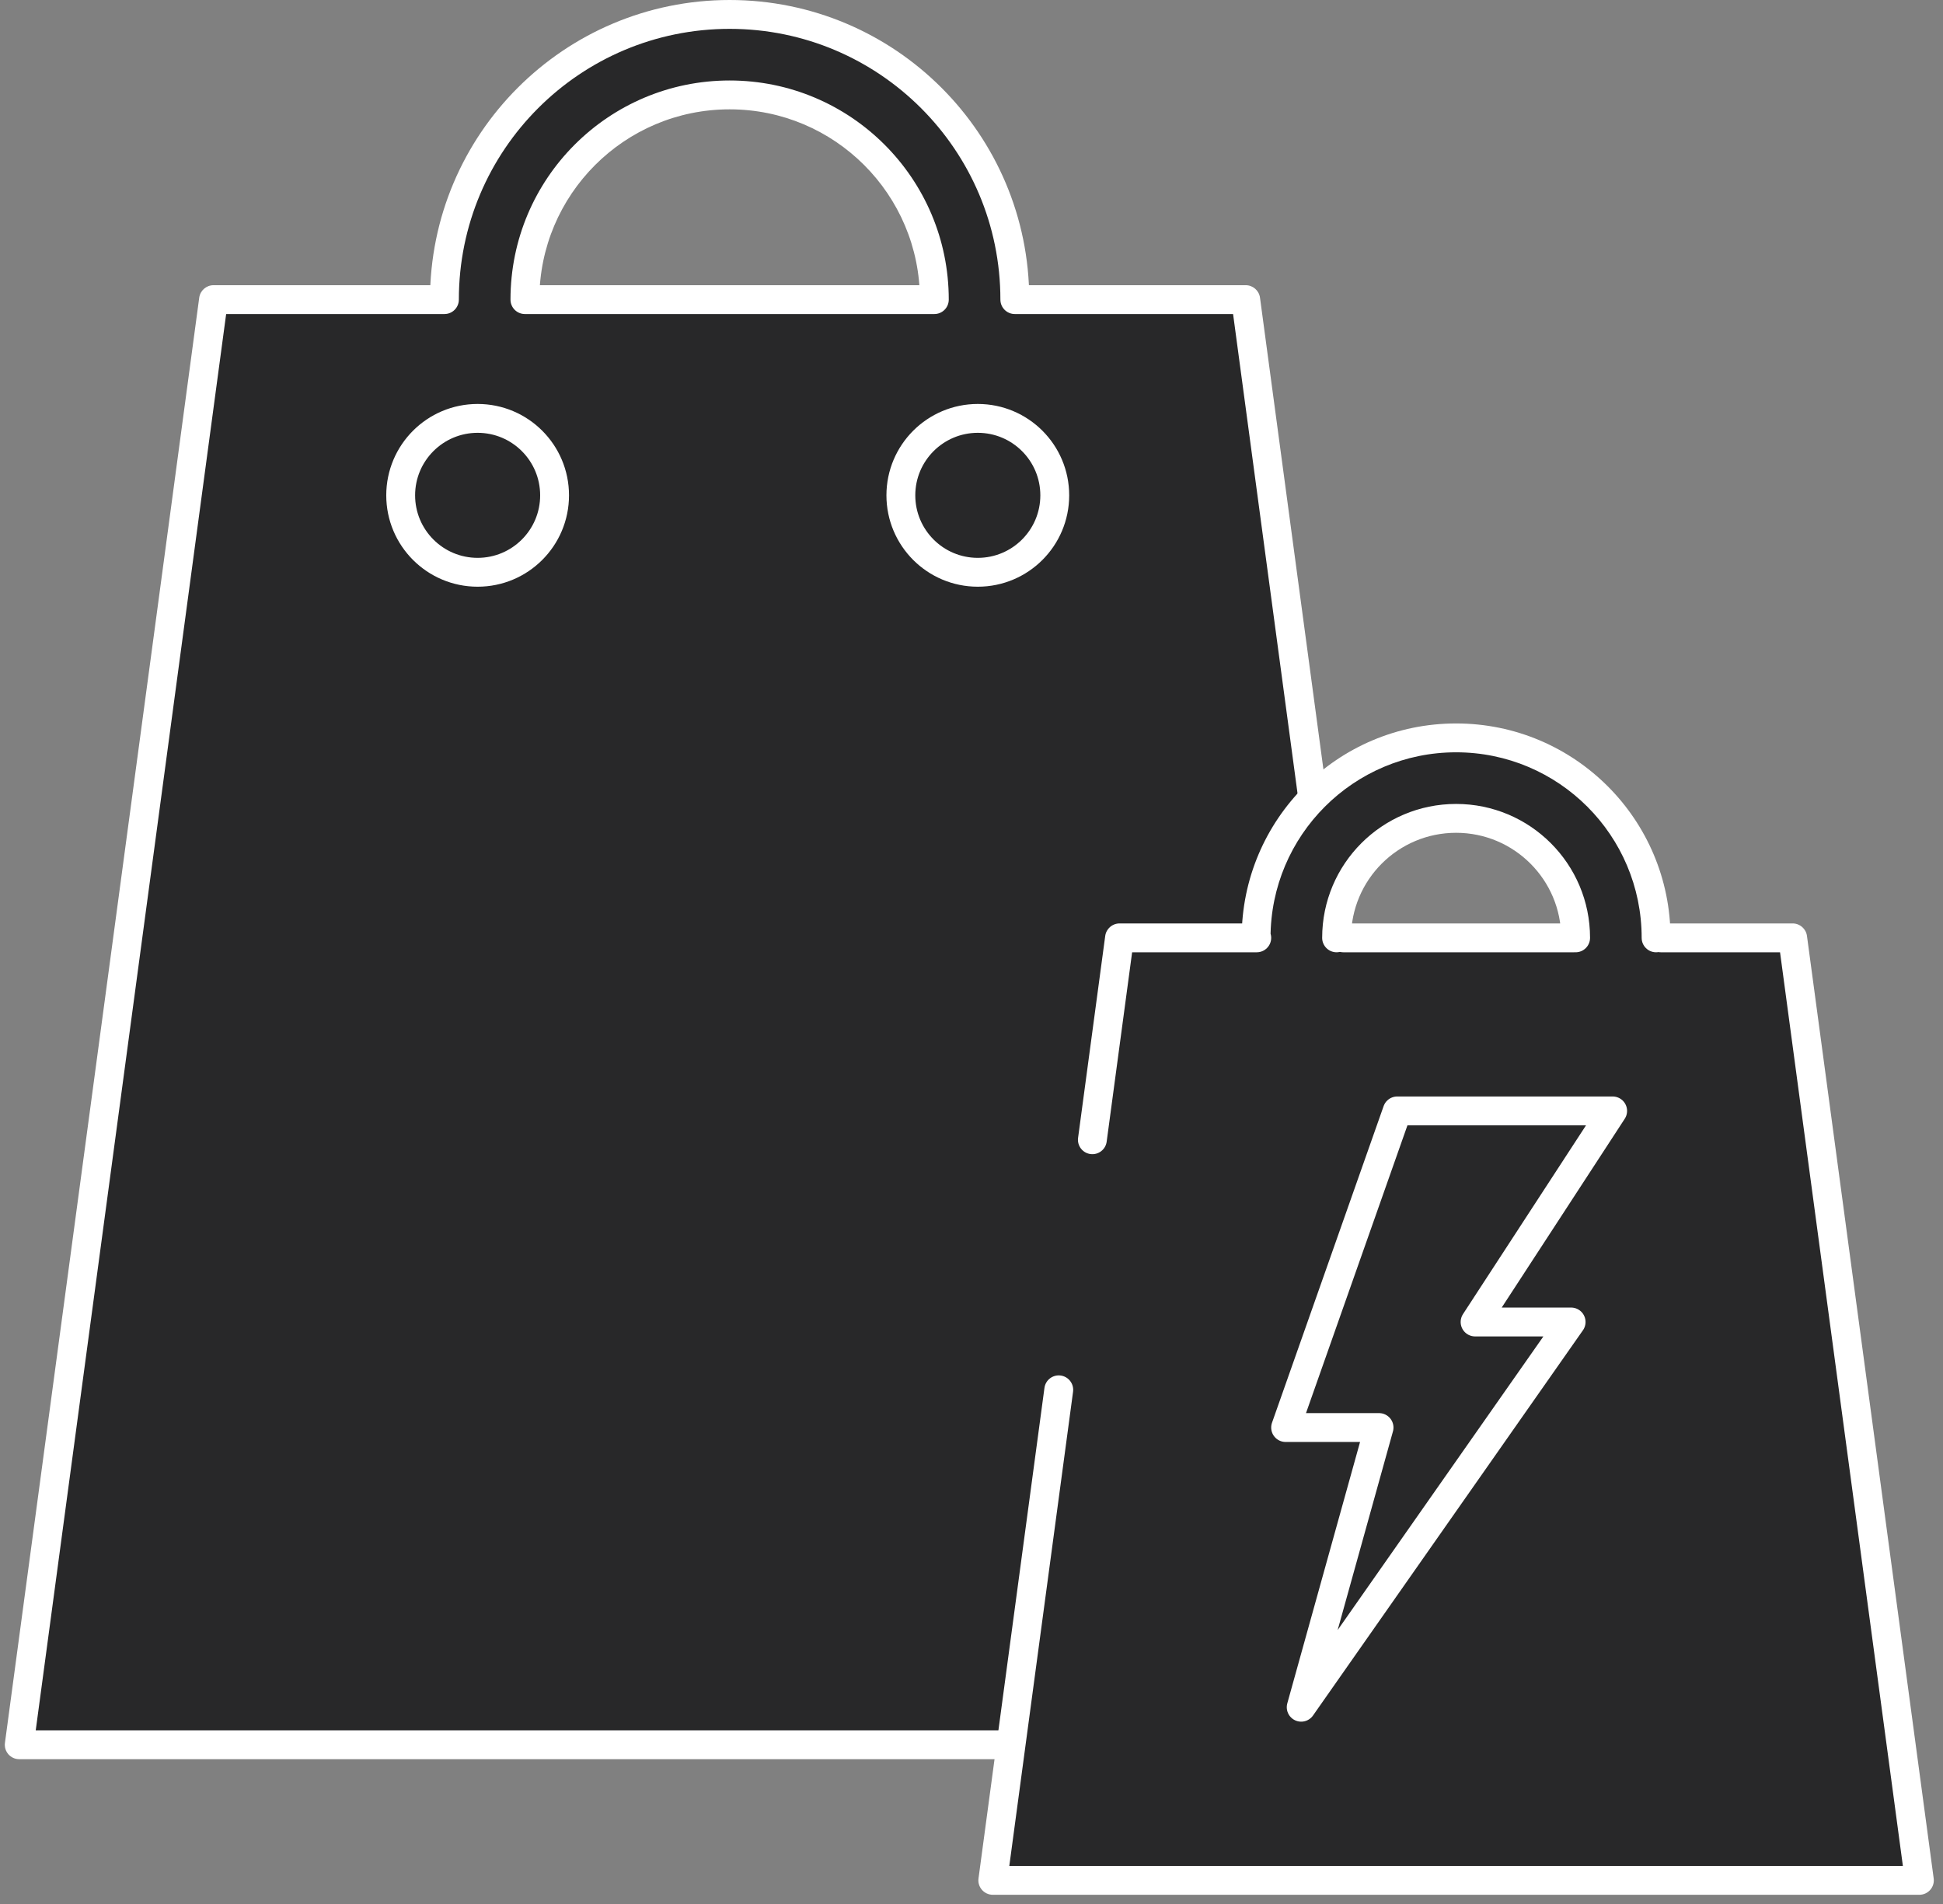 <?xml version="1.0" encoding="UTF-8"?> <svg xmlns="http://www.w3.org/2000/svg" width="101" height="99" viewBox="0 0 101 99" fill="none"><rect x="0" y="0" width="101" height="99" fill="#808080" stroke="none"/><path fill-rule="evenodd" clip-rule="evenodd" d="M27.286 15.576C27.286 9.699 32.05 4.934 37.927 4.934C43.804 4.934 48.568 9.699 48.568 15.576V15.576H27.286V15.576ZM23.102 15.576V15.576C23.102 7.388 29.739 0.75 37.927 0.75C46.115 0.75 52.752 7.388 52.752 15.576V15.576H64.754L74.853 90.702H1L11.1 15.576H23.102Z" fill="#282829"></path><path d="M48.568 15.576V16.326C48.983 16.326 49.318 15.99 49.318 15.576H48.568ZM27.286 15.576H26.536C26.536 15.99 26.871 16.326 27.286 16.326V15.576ZM23.102 15.576V16.326C23.516 16.326 23.852 15.99 23.852 15.576H23.102ZM52.752 15.576H52.002C52.002 15.99 52.338 16.326 52.752 16.326V15.576ZM64.754 15.576L65.497 15.476C65.447 15.104 65.129 14.826 64.754 14.826V15.576ZM74.853 90.702V91.452C75.07 91.452 75.275 91.359 75.418 91.196C75.56 91.033 75.625 90.817 75.597 90.602L74.853 90.702ZM1 90.702L0.257 90.602C0.228 90.817 0.293 91.033 0.435 91.196C0.578 91.359 0.784 91.452 1 91.452L1 90.702ZM11.1 15.576V14.826C10.724 14.826 10.406 15.104 10.356 15.476L11.1 15.576ZM37.927 4.184C31.636 4.184 26.536 9.284 26.536 15.576H28.036C28.036 10.113 32.464 5.684 37.927 5.684V4.184ZM49.318 15.576C49.318 9.284 44.218 4.184 37.927 4.184V5.684C43.39 5.684 47.818 10.113 47.818 15.576H49.318ZM49.318 15.576V15.576H47.818V15.576H49.318ZM48.568 14.826H27.286V16.326H48.568V14.826ZM26.536 15.576V15.576H28.036V15.576H26.536ZM23.852 15.576V15.576H22.352V15.576H23.852ZM23.852 15.576C23.852 7.802 30.154 1.5 37.927 1.5V0C29.325 0 22.352 6.974 22.352 15.576H23.852ZM37.927 1.5C45.7 1.5 52.002 7.802 52.002 15.576H53.502C53.502 6.974 46.529 0 37.927 0V1.5ZM52.002 15.576V15.576H53.502V15.576H52.002ZM64.754 14.826H52.752V16.326H64.754V14.826ZM75.597 90.602L65.497 15.476L64.01 15.676L74.11 90.802L75.597 90.602ZM1 91.452H74.853V89.952H1V91.452ZM10.356 15.476L0.257 90.602L1.743 90.802L11.843 15.676L10.356 15.476ZM23.102 14.826H11.1V16.326H23.102V14.826Z" fill="white"></path><path fill-rule="evenodd" clip-rule="evenodd" d="M69.478 48.755C69.478 45.324 72.259 42.543 75.69 42.543C79.121 42.543 81.903 45.324 81.903 48.755L69.478 48.755ZM65.294 48.755C65.294 43.013 69.948 38.359 75.69 38.359C81.432 38.359 86.086 43.013 86.086 48.755L93.186 48.755L99.772 97.751H51.607L58.194 48.755H65.294Z" fill="#282829"></path><path d="M93.186 48.755L93.929 48.655C93.879 48.283 93.561 48.005 93.186 48.005V48.755ZM99.772 97.751V98.501C99.989 98.501 100.195 98.407 100.337 98.244C100.48 98.082 100.545 97.865 100.516 97.651L99.772 97.751ZM51.607 97.751L50.864 97.651C50.835 97.865 50.9 98.082 51.043 98.244C51.185 98.407 51.391 98.501 51.607 98.501V97.751ZM58.194 48.755V48.005C57.819 48.005 57.501 48.283 57.451 48.655L58.194 48.755ZM65.328 49.505C65.742 49.505 66.078 49.169 66.078 48.755C66.078 48.341 65.742 48.005 65.328 48.005V49.505ZM69.828 48.005C69.413 48.005 69.078 48.341 69.078 48.755C69.078 49.169 69.413 49.505 69.828 49.505V48.005ZM81.828 49.505C82.242 49.505 82.578 49.169 82.578 48.755C82.578 48.341 82.242 48.005 81.828 48.005V49.505ZM86.328 48.005C85.913 48.005 85.578 48.341 85.578 48.755C85.578 49.169 85.913 49.505 86.328 49.505V48.005ZM56.04 59.151C55.985 59.561 56.273 59.939 56.683 59.994C57.094 60.049 57.471 59.761 57.526 59.351L56.04 59.151ZM55.779 72.351C55.834 71.94 55.546 71.562 55.135 71.507C54.725 71.452 54.347 71.74 54.292 72.151L55.779 72.351ZM68.728 48.755C68.728 49.169 69.064 49.505 69.478 49.505C69.892 49.505 70.228 49.169 70.228 48.755H68.728ZM64.544 48.755C64.544 49.169 64.88 49.505 65.294 49.505C65.708 49.505 66.044 49.169 66.044 48.755H64.544ZM85.336 48.755C85.336 49.169 85.672 49.505 86.086 49.505C86.501 49.505 86.836 49.169 86.836 48.755H85.336ZM81.153 48.755C81.153 49.169 81.488 49.505 81.903 49.505C82.317 49.505 82.653 49.169 82.653 48.755H81.153ZM92.442 48.855L99.029 97.851L100.516 97.651L93.929 48.655L92.442 48.855ZM99.772 97.001H51.607V98.501H99.772V97.001ZM58.194 49.505H65.328V48.005H58.194V49.505ZM69.828 49.505H81.828V48.005H69.828V49.505ZM86.328 49.505H93.186V48.005H86.328V49.505ZM57.526 59.351L58.937 48.855L57.451 48.655L56.04 59.151L57.526 59.351ZM52.351 97.851L55.779 72.351L54.292 72.151L50.864 97.651L52.351 97.851ZM70.228 48.755C70.228 45.738 72.673 43.293 75.69 43.293V41.793C71.845 41.793 68.728 44.91 68.728 48.755H70.228ZM75.69 37.609C69.534 37.609 64.544 42.599 64.544 48.755H66.044C66.044 43.428 70.363 39.109 75.69 39.109V37.609ZM86.836 48.755C86.836 42.599 81.846 37.609 75.69 37.609V39.109C81.018 39.109 85.336 43.428 85.336 48.755H86.836ZM75.69 43.293C78.707 43.293 81.153 45.738 81.153 48.755H82.653C82.653 44.91 79.535 41.793 75.69 41.793V43.293Z" fill="white"></path><path d="M83.828 57.751H72.63L66.828 74.211H71.685L67.638 88.751L81.669 68.724H76.677L83.828 57.751Z" stroke="white" stroke-width="1.5" stroke-linecap="round" stroke-linejoin="round"></path><circle cx="24.828" cy="25.75" r="4" fill="#282829" stroke="white" stroke-width="1.5" stroke-linecap="round" stroke-linejoin="round"></circle><circle cx="50.828" cy="25.75" r="4" fill="#282829" stroke="white" stroke-width="1.5" stroke-linecap="round" stroke-linejoin="round"></circle></svg> 